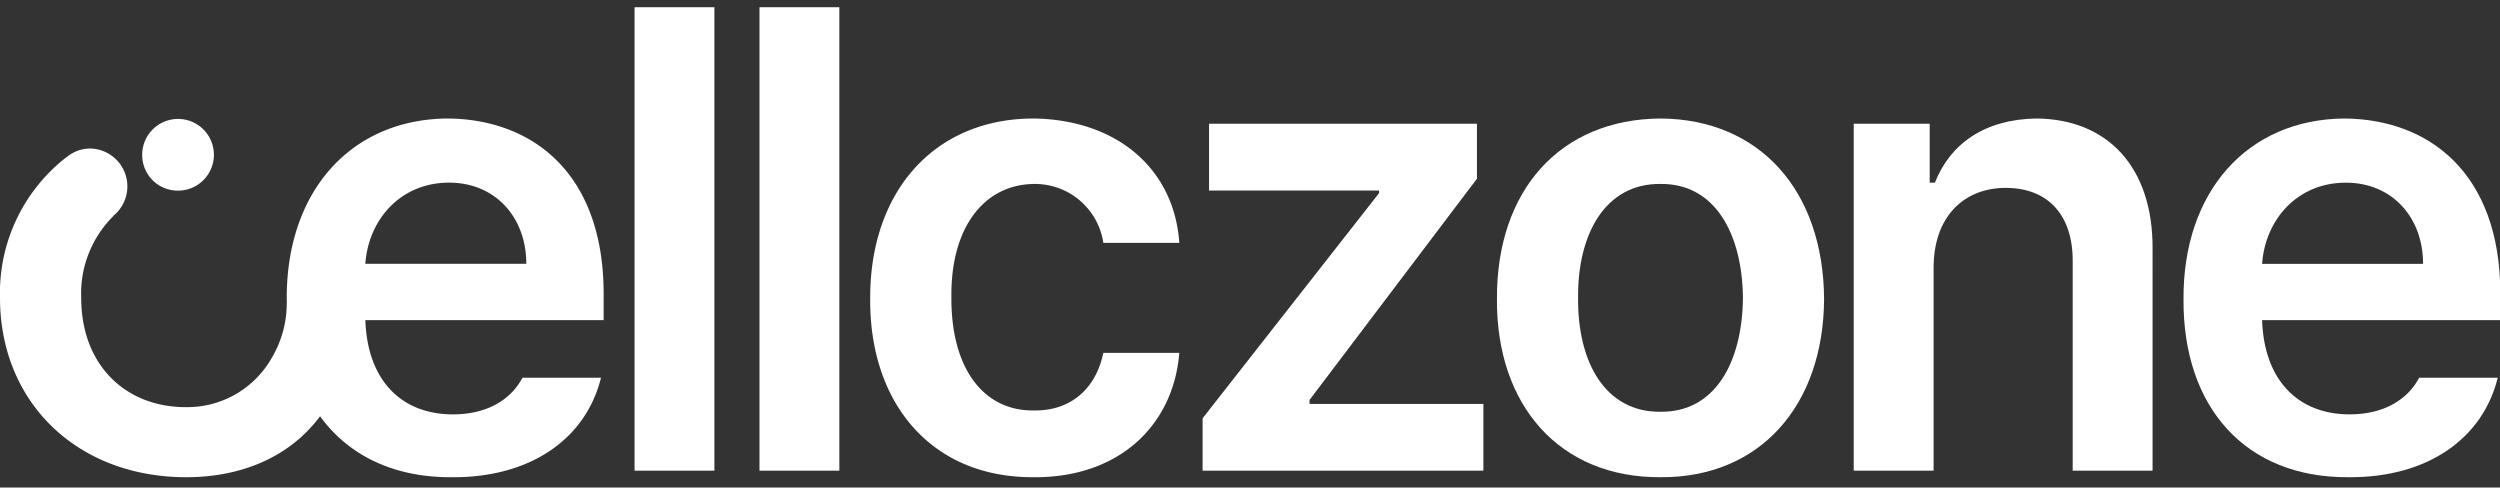 <svg xmlns="http://www.w3.org/2000/svg" width="241" height="47" viewBox="0 0 241 47">
    <rect x="0" y="0" width="241" height="47" fill="#333333" stroke="none"/>
    <defs>
        <clipPath id="3aqon0qi5a">
            <path data-name="사각형 166533" transform="translate(0 -.692)" style="fill:none" d="M0 0h241v47H0z"/>
        </clipPath>
    </defs>
    <g transform="translate(0 .692)" style="clip-path:url(#3aqon0qi5a)">
        <path data-name="패스 84490" d="M24.77 23.426a3.456 3.456 0 1 0-3.4-3.456 3.428 3.428 0 0 0 3.4 3.456" transform="translate(-7.662 -5.741)" style="fill:#fff"/>
        <path data-name="패스 84491" d="M43.162 16.452c-9.374.063-15.581 7.067-15.519 17.416 0 .125.01.243.012.366l-.012-.023a10.325 10.325 0 0 1-1.49 5.392 9.353 9.353 0 0 1-8.262 4.673c-5.715 0-10.063-3.979-10.063-10.545a10.509 10.509 0 0 1 3.112-7.886l-.012-.016a3.65 3.65 0 0 0-2.242-6.484 3.526 3.526 0 0 0-2.268.841l-.008-.01A16.561 16.561 0 0 0 0 33.731c0 10.1 7.455 17.3 17.953 17.3 5.535 0 10.1-2.1 12.9-5.874 2.733 3.763 7.1 5.909 12.683 5.874 7.7.063 12.974-3.786 14.4-9.592h-7.572c-1.055 2.02-3.291 3.535-6.7 3.535-5.028 0-8.256-3.346-8.443-9.086h22.97v-2.525c0-11.737-6.954-16.847-15.024-16.911m-7.951 14.009c.31-4.291 3.415-7.826 8.07-7.826 4.47 0 7.45 3.345 7.45 7.826z" transform="translate(0 -5.72)" style="fill:#fff"/>
        <path data-name="사각형 166531" transform="translate(61.17 .005)" style="fill:#fff" d="M0 0h7.698v44.676H0z"/>
        <path data-name="사각형 166532" transform="translate(73.215 .005)" style="fill:#fff" d="M0 0h7.698v44.676H0z"/>
        <path data-name="패스 84492" d="M146.55 22.761a6.662 6.662 0 0 1 6.7 5.679h7.324c-.5-7.194-6.083-11.926-14.154-11.989-9.561.063-15.705 7.131-15.645 17.416-.06 10.034 5.9 17.226 15.769 17.163 8.193.063 13.47-4.984 14.029-11.989h-7.324c-.746 3.6-3.291 5.617-6.7 5.553-4.843.063-8.008-4.039-7.946-10.98-.062-6.689 3.165-10.791 7.946-10.854" transform="translate(-46.888 -5.719)" style="fill:#fff"/>
        <path data-name="패스 84493" d="m191.031 43.855 16.14-21.328v-5.3h-25.825v6.436h16.388v.253l-17.009 21.705v5.049h27.067v-6.436h-16.761z" transform="translate(-64.794 -5.989)" style="fill:#fff"/>
        <path data-name="패스 84494" d="M240.726 16.452c-9.685.063-15.83 6.941-15.768 17.416-.062 10.285 6.083 17.226 15.768 17.163 9.561.063 15.706-6.878 15.768-17.163-.062-10.475-6.208-17.353-15.768-17.416m0 28.269c-5.339.063-8.008-4.8-7.946-10.98-.062-6.12 2.607-11.043 7.946-10.98 5.277-.063 7.884 4.86 7.946 10.98-.062 6.185-2.669 11.043-7.946 10.98" transform="translate(-80.652 -5.72)" style="fill:#fff"/>
        <path data-name="패스 84495" d="M296.21 16.452c-4.968.063-8.319 2.4-9.809 6.183h-.5v-5.678h-7.325V50.4h7.7V30.839c0-4.922 2.918-7.7 6.953-7.7 4.1 0 6.518 2.65 6.456 7.194V50.4h7.7V29.073c.062-8.014-4.406-12.558-11.173-12.621" transform="translate(-99.877 -5.72)" style="fill:#fff"/>
        <path data-name="패스 84496" d="M358.677 33.363c0-11.737-6.952-16.847-15.022-16.911-9.374.063-15.581 7.067-15.521 17.416-.061 10.474 6.022 17.226 15.892 17.163 7.7.063 12.976-3.786 14.4-9.592h-7.574c-1.055 2.02-3.29 3.535-6.7 3.535-5.028 0-8.255-3.346-8.442-9.086h22.968zm-22.968-2.9c.31-4.291 3.414-7.826 8.07-7.826 4.469 0 7.449 3.345 7.449 7.826z" transform="translate(-117.644 -5.72)" style="fill:#fff"/>
    </g>
</svg>
